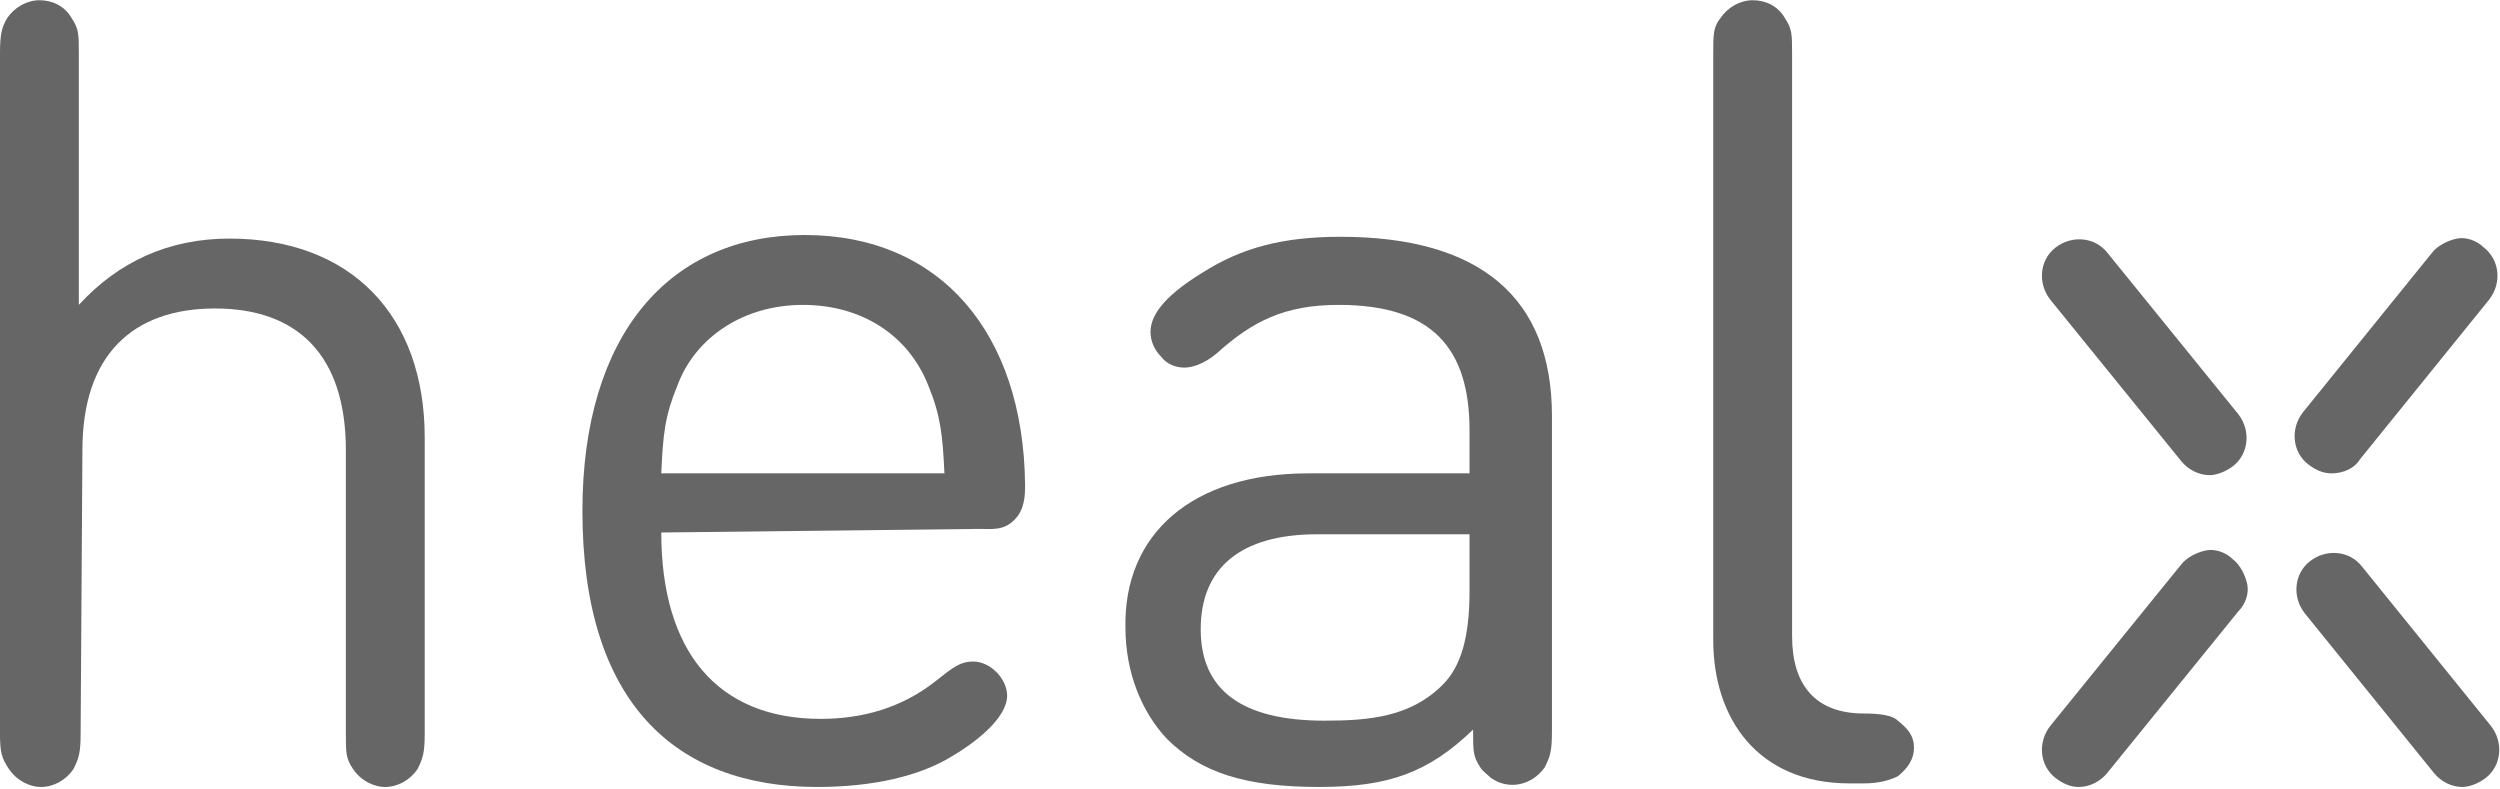 <?xml version="1.0" encoding="utf-8"?>
<!-- Generator: Adobe Illustrator 26.0.2, SVG Export Plug-In . SVG Version: 6.00 Build 0)  -->
<svg version="1.1" id="Layer_1" xmlns="http://www.w3.org/2000/svg" xmlns:xlink="http://www.w3.org/1999/xlink" x="0px" y="0px"
	 viewBox="0 0 139.5 44" style="enable-background:new 0 0 139.5 44;" xml:space="preserve">
<style type="text/css">
	.st0{fill:#666666;}
</style>
<g id="Healx_logo_SVG_vector" transform="translate(-0.001 0.013)">
	<path id="Path_1" class="st0" d="M4.5,40.9c0,1.1-0.1,1.4-0.4,2c-0.4,0.6-1.1,1-1.8,1c-0.7,0-1.4-0.4-1.8-1C0.1,42.3,0,42,0,40.9V3
		c0-1.1,0.1-1.5,0.4-2c0.4-0.6,1.1-1,1.8-1c0.7,0,1.4,0.3,1.8,1c0.4,0.6,0.4,0.9,0.4,2v14c2.2-2.4,5-3.7,8.4-3.7
		c6.8,0,10.9,4.3,10.9,11.1v16.5c0,1.1-0.1,1.4-0.4,2c-0.4,0.6-1.1,1-1.8,1c-0.7,0-1.4-0.4-1.8-1c-0.4-0.6-0.4-0.9-0.4-2V25.1
		c0-5.3-2.7-7.9-7.3-7.9c-4.6,0-7.4,2.6-7.4,7.9L4.5,40.9z"/>
	<path id="Path_2" class="st0" d="M52.7,26.4c-0.1-2.1-0.2-3.2-0.9-4.9c-1.1-2.8-3.7-4.5-7-4.5c-3.3,0-6,1.8-7,4.5
		c-0.7,1.7-0.8,2.7-0.9,4.9H52.7z M36.9,29.7c0,6.6,3.1,10.4,8.9,10.4c2.3,0,4.5-0.6,6.4-2.1c1-0.8,1.4-1.1,2.1-1.1
		c1,0,1.9,1,1.9,1.9c0,1.3-1.9,2.7-3.1,3.4c-1.8,1.1-4.4,1.7-7.5,1.7c-7.9,0-13.1-4.7-13.1-15.4c0-9.9,4.9-15.4,12.4-15.4
		c7.6,0,12.2,5.5,12.3,13.9c0,0.6,0,1.4-0.6,2c-0.6,0.6-1.2,0.5-2,0.5L36.9,29.7z"/>
	<path id="Path_3" class="st0" d="M73.9,40.2c2.5,0,4.8-0.2,6.6-2c1-1,1.5-2.6,1.5-5.2v-3.2h-8.5c-4.3,0-6.5,1.9-6.5,5.3
		S69.3,40.2,73.9,40.2 M73,26.4h9V24c0-4.6-2.1-7-7.3-7c-3,0-4.8,0.9-6.8,2.7c-0.7,0.6-1.4,0.8-1.8,0.8c-0.5,0-1-0.2-1.3-0.6
		c-0.4-0.4-0.6-0.9-0.6-1.4c0-1.1,1.1-2.2,2.9-3.3c2.2-1.4,4.5-2,7.7-2c7.8,0,11.8,3.4,11.8,10v17.6c0,1.1-0.1,1.4-0.4,2
		c-0.7,1-2,1.3-3,0.6c-0.2-0.2-0.5-0.4-0.6-0.6c-0.4-0.6-0.4-0.9-0.4-2v-0.1c-2.5,2.4-4.7,3.2-8.6,3.2c-4.1,0-6.6-0.8-8.5-2.7
		c-1.4-1.5-2.3-3.7-2.3-6.2C62.7,29.8,66.5,26.4,73,26.4"/>
	<path id="Path_4" class="st0" d="M100,35.5c0,2.7,1.3,4.3,4,4.3c0.9,0,1.6,0.1,1.9,0.4c0.5,0.4,0.9,0.8,0.9,1.5
		c0,0.7-0.4,1.2-0.9,1.6c-0.4,0.2-1,0.4-1.9,0.4h-0.8c-5.1,0-7.6-3.6-7.6-8V3c0-1.1,0-1.5,0.4-2c0.4-0.6,1.1-1,1.8-1
		c0.7,0,1.4,0.3,1.8,1c0.4,0.6,0.4,0.9,0.4,2V35.5z"/>
	<path id="Path_5" class="st0" d="M137.4,43.9c-0.6,0-1.2-0.3-1.6-0.8l-7.2-8.9c-0.7-0.9-0.6-2.2,0.3-2.9c0,0,0,0,0,0
		c0.9-0.7,2.2-0.6,2.9,0.3l7.2,8.9c0.7,0.9,0.6,2.2-0.3,2.9c0,0,0,0,0,0C138.3,43.7,137.8,43.9,137.4,43.9"/>
	<path id="Path_6" class="st0" d="M123.3,26.5c-0.6,0-1.2-0.3-1.6-0.8l-7.3-9c-0.7-0.9-0.6-2.2,0.3-2.9c0.9-0.7,2.2-0.6,2.9,0.3
		l7.3,9c0.7,0.9,0.6,2.2-0.3,2.9c0,0,0,0,0,0C124.2,26.3,123.7,26.5,123.3,26.5"/>
	<path id="Path_7" class="st0" d="M130.1,26.4c-0.5,0-0.9-0.2-1.3-0.5c-0.9-0.7-1-2-0.3-2.9l7.2-8.9c0.3-0.4,0.9-0.7,1.4-0.8
		c0.5-0.1,1.1,0.1,1.5,0.5c0.9,0.7,1,2,0.3,2.9l-7.2,8.9C131.4,26.1,130.8,26.4,130.1,26.4"/>
	<path id="Path_8" class="st0" d="M116,43.9c-0.5,0-0.9-0.2-1.3-0.5c-0.9-0.7-1-2-0.3-2.9c0,0,0,0,0,0l7.3-9
		c0.3-0.4,0.9-0.7,1.4-0.8c0.5-0.1,1.1,0.1,1.5,0.5c0.4,0.3,0.7,0.9,0.8,1.4c0.1,0.5-0.1,1.1-0.5,1.5l-7.3,9
		C117.2,43.6,116.6,43.9,116,43.9"/>
</g>
</svg>
